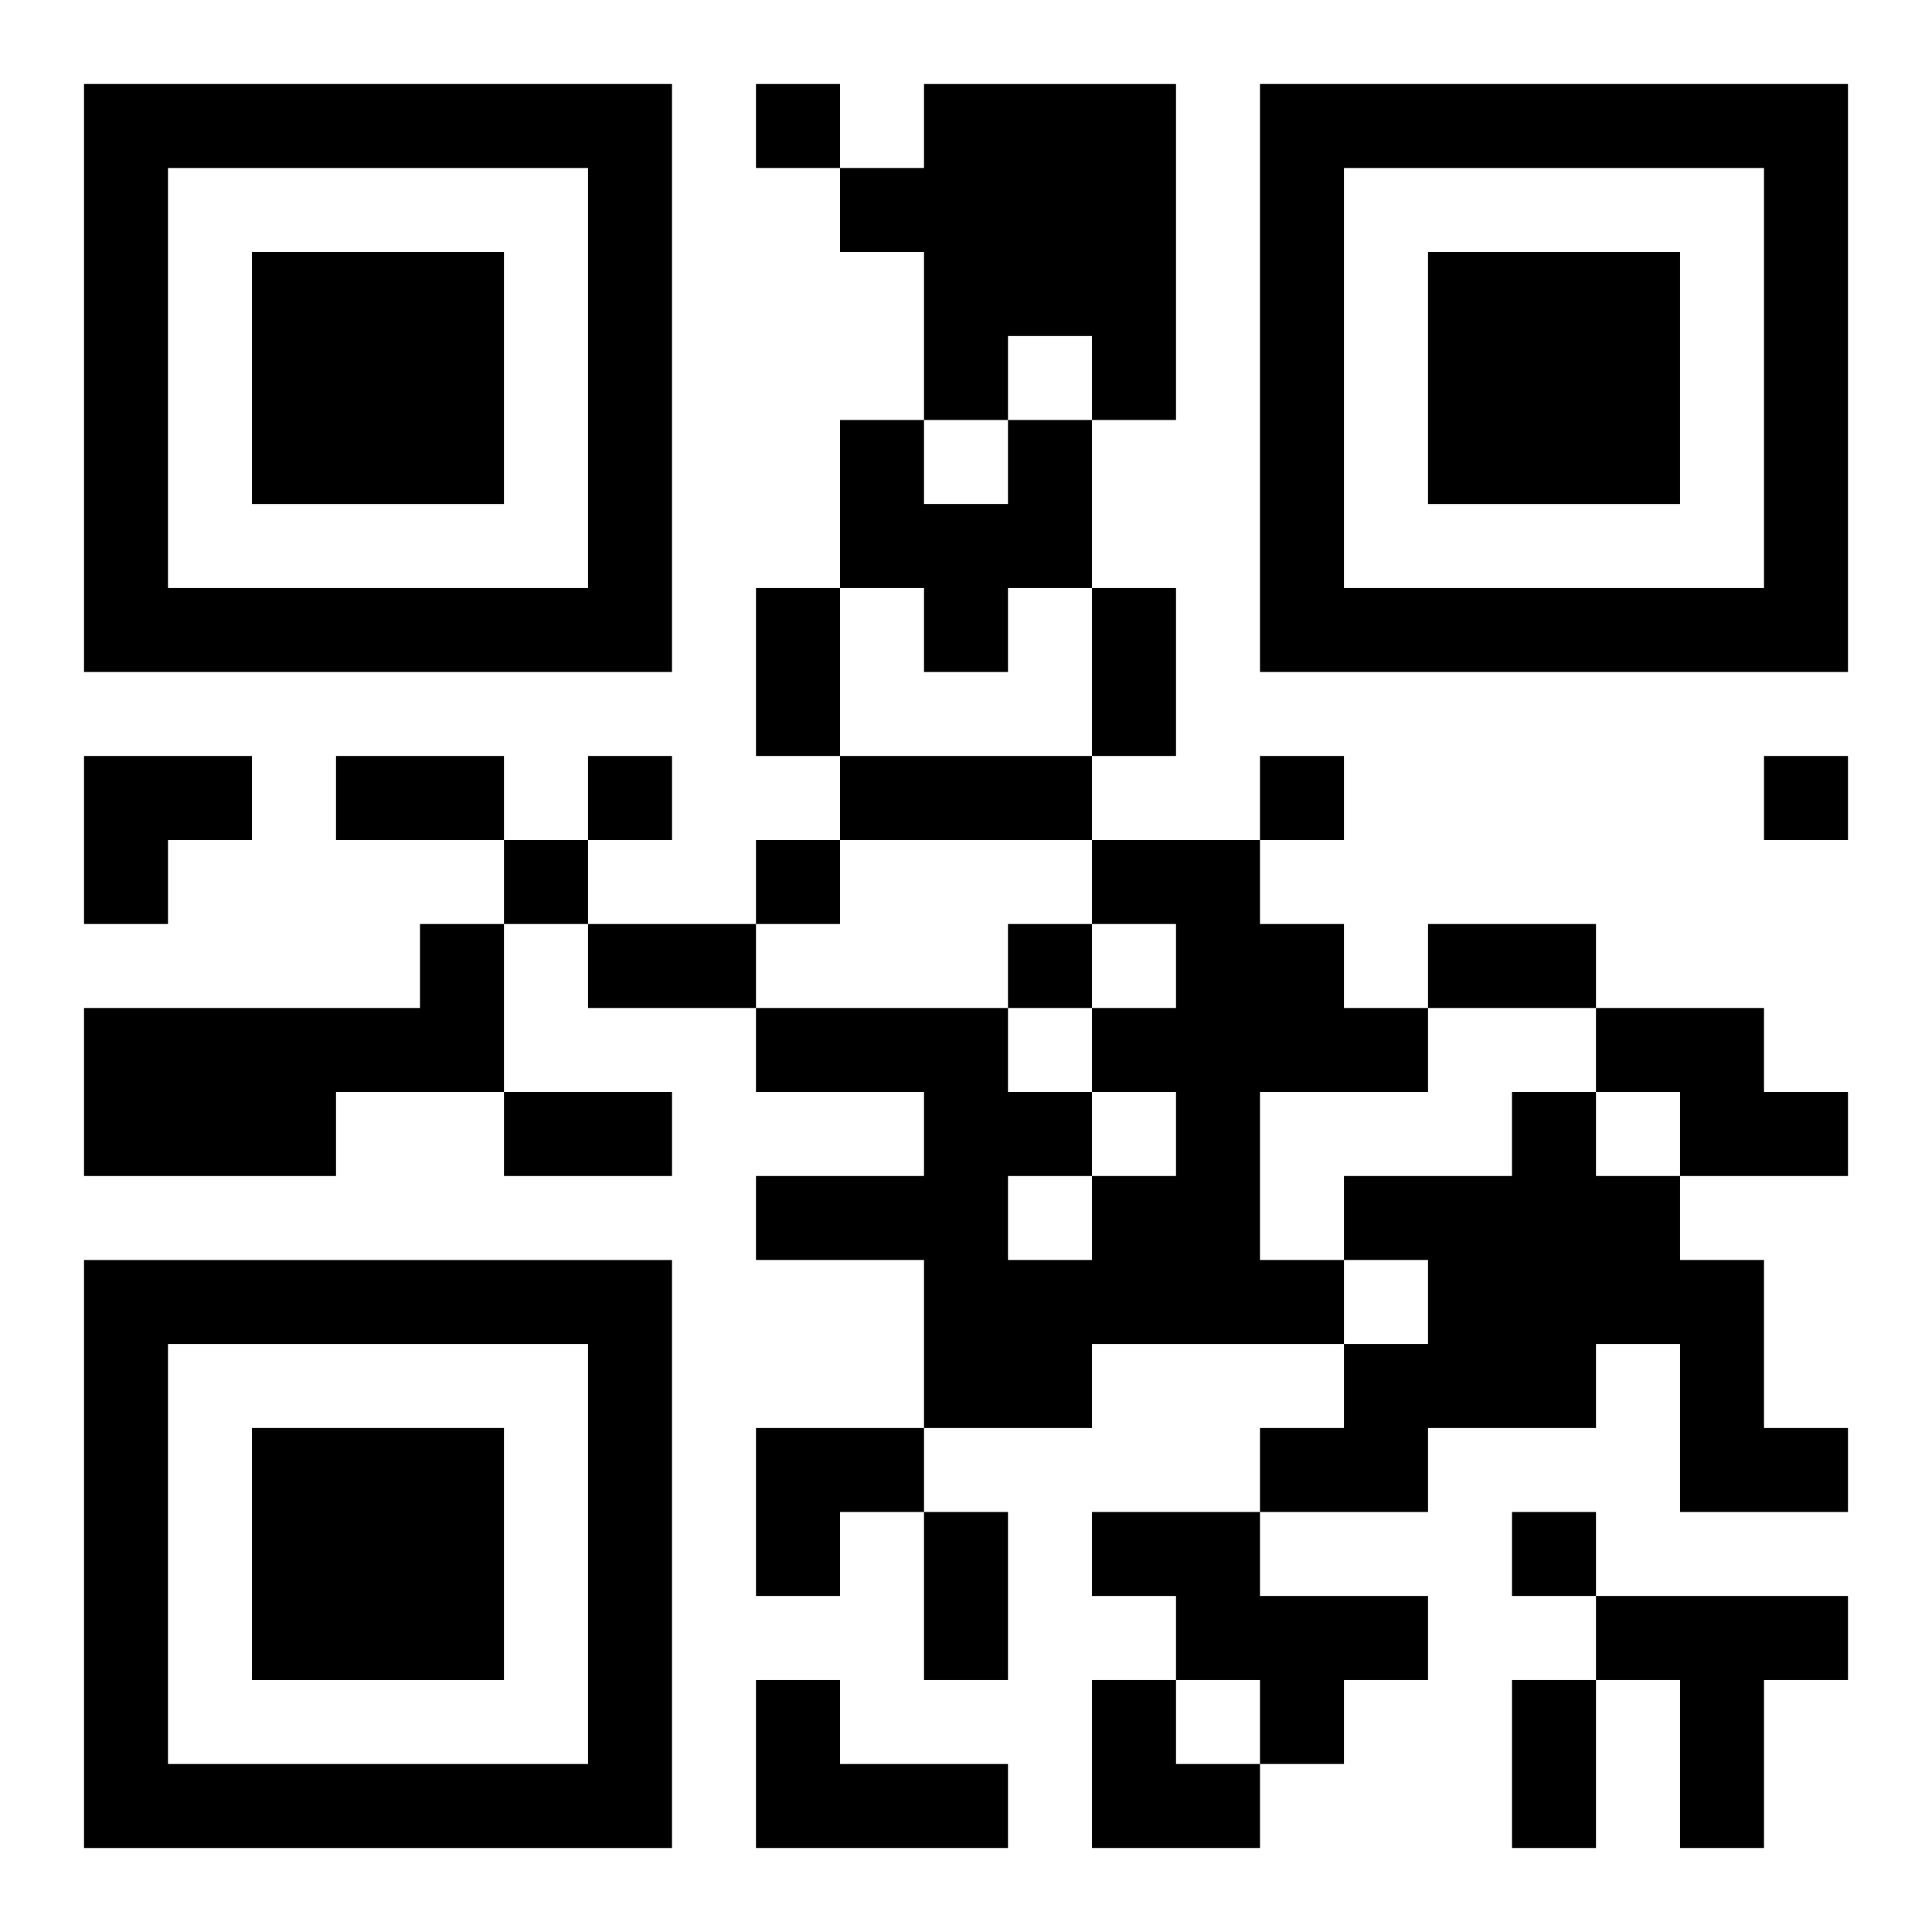 <?xml version="1.0" encoding="UTF-8"?>
<svg width="250" height="250" baseProfile="full" version="1.1" viewBox="-1 -1 23 23" xmlns="http://www.w3.org/2000/svg" xmlns:xlink="http://www.w3.org/1999/xlink"><symbol id="a"><path d="m0 7v7h7v-7h-7zm1 1h5v5h-5v-5zm1 1v3h3v-3h-3z"/></symbol><use y="-7" xlink:href="#a"/><use y="7" xlink:href="#a"/><use x="14" y="-7" xlink:href="#a"/><path d="m10 0h3v4h-1v-1h-1v1h-1v-2h-1v-1h1v-1m1 4h1v2h-1v1h-1v-1h-1v-2h1v1h1v-1m1 5h2v1h1v1h1v1h-2v2h1v1h-3v1h-2v-2h-2v-1h2v-1h-2v-1h3v1h1v1h1v-1h-1v-1h1v-1h-1v-1m-1 4v1h1v-1h-1m-7-3h1v2h-2v1h-3v-2h4v-1m14 1h2v1h1v1h-2v-1h-1v-1m-1 1h1v1h1v1h1v2h1v1h-2v-2h-1v1h-2v1h-2v-1h1v-1h1v-1h-1v-1h2v-1m-5 5h2v1h2v1h-1v1h-1v-1h-1v-1h-1v-1m6 1h3v1h-1v2h-1v-2h-1v-1m-10 1h1v1h2v1h-3v-2m0-19v1h1v-1h-1m-2 8v1h1v-1h-1m8 0v1h1v-1h-1m6 0v1h1v-1h-1m-15 1v1h1v-1h-1m3 0v1h1v-1h-1m3 1v1h1v-1h-1m6 7v1h1v-1h-1m-9-11h1v2h-1v-2m4 0h1v2h-1v-2m-9 2h2v1h-2v-1m6 0h3v1h-3v-1m-3 2h2v1h-2v-1m10 0h2v1h-2v-1m-11 2h2v1h-2v-1m5 5h1v2h-1v-2m7 2h1v2h-1v-2m-17-11h2v1h-1v1h-1zm8 8h2v1h-1v1h-1zm4 3h1v1h1v1h-2z"/></svg>
